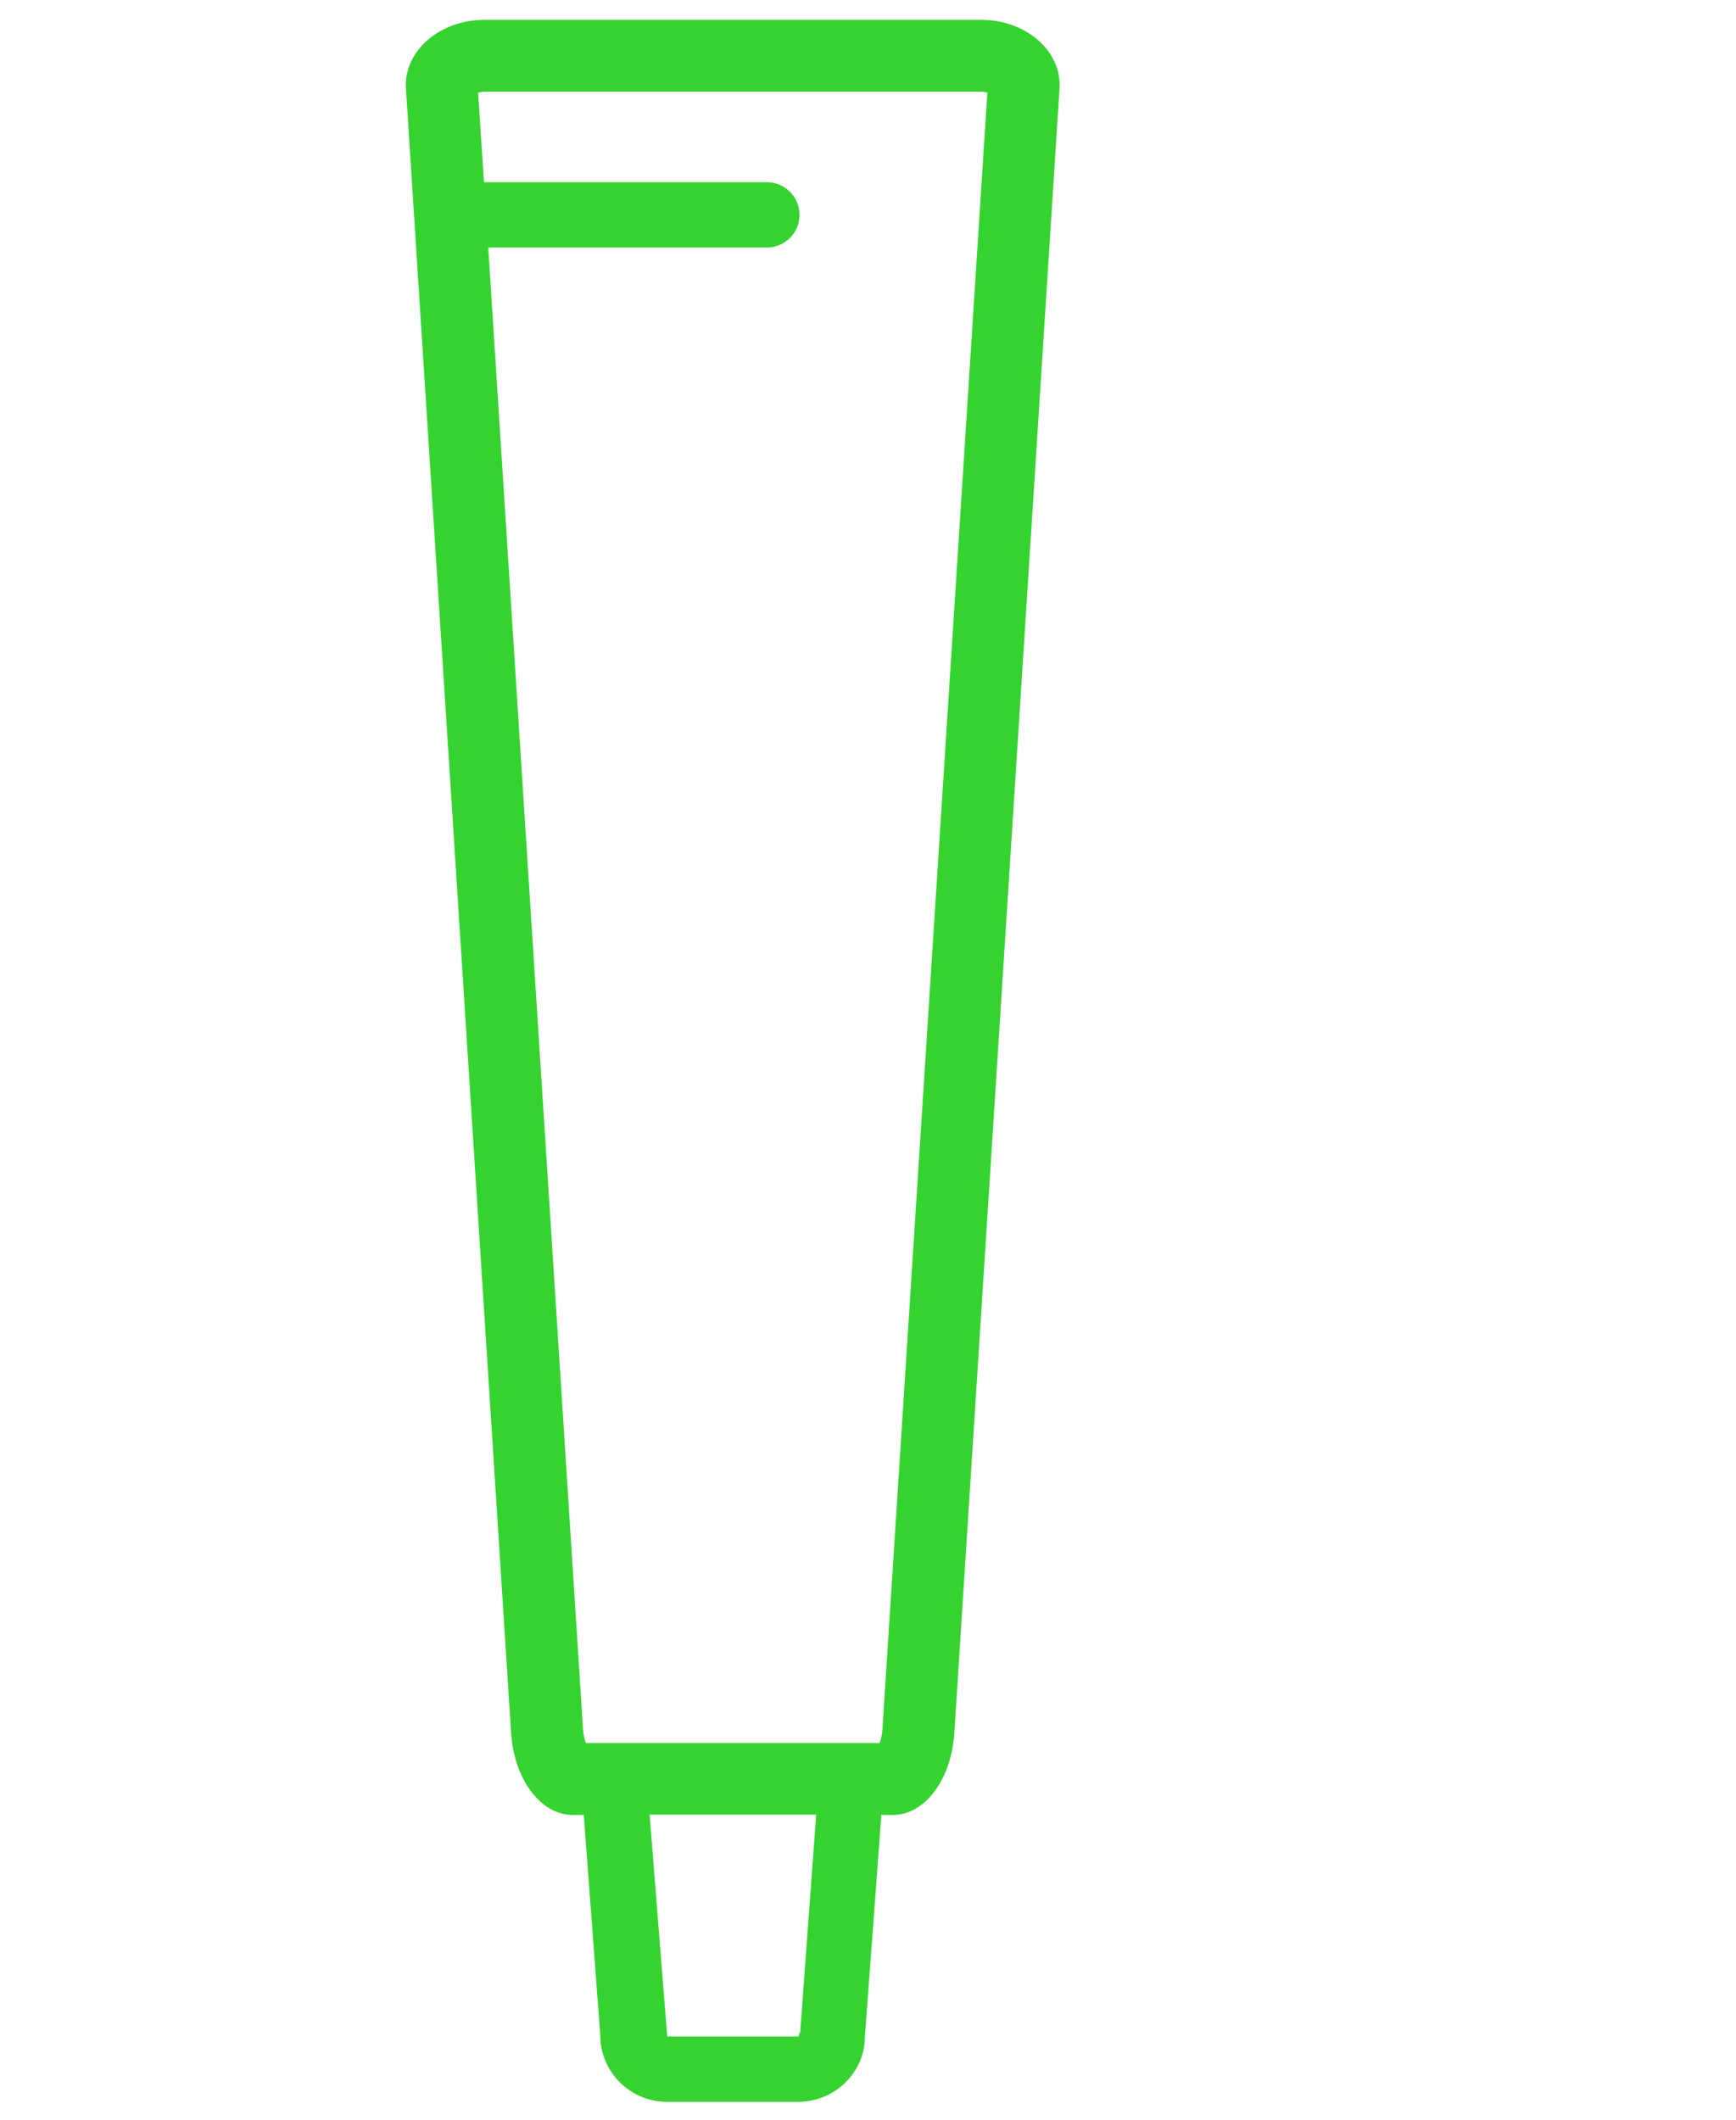 <svg width="77" height="94" viewBox="0 0 77 94" fill="none" xmlns="http://www.w3.org/2000/svg">
<path d="M43.504 0.878H21.496C19.497 0.878 17.903 2.269 18.005 3.92L22.67 76.839C22.8 78.897 23.988 80.476 25.393 80.476H25.901C25.901 80.476 25.886 80.548 25.901 80.577L26.625 90.241C26.625 91.878 27.958 93.196 29.581 93.196H35.405C37.042 93.196 38.36 91.864 38.36 90.342L39.085 80.577C39.085 80.577 39.085 80.505 39.085 80.476H39.606C41.026 80.476 42.2 78.897 42.33 76.839L46.995 3.92C47.097 2.269 45.518 0.878 43.504 0.878ZM35.477 90.125C35.477 90.125 35.419 90.255 35.419 90.299H29.595L28.813 80.461H36.202L35.492 90.125H35.477ZM39.143 76.636C39.128 76.926 39.07 77.144 39.012 77.288H25.988C25.93 77.144 25.872 76.912 25.857 76.636L21.656 10.976H34.014C34.811 10.976 35.463 10.324 35.463 9.527C35.463 8.731 34.811 8.079 34.014 8.079H21.467L21.206 4.109C21.206 4.109 21.366 4.065 21.496 4.065H43.504C43.62 4.065 43.721 4.08 43.794 4.109L39.143 76.636Z" fill="#35D32F"/>
</svg>
